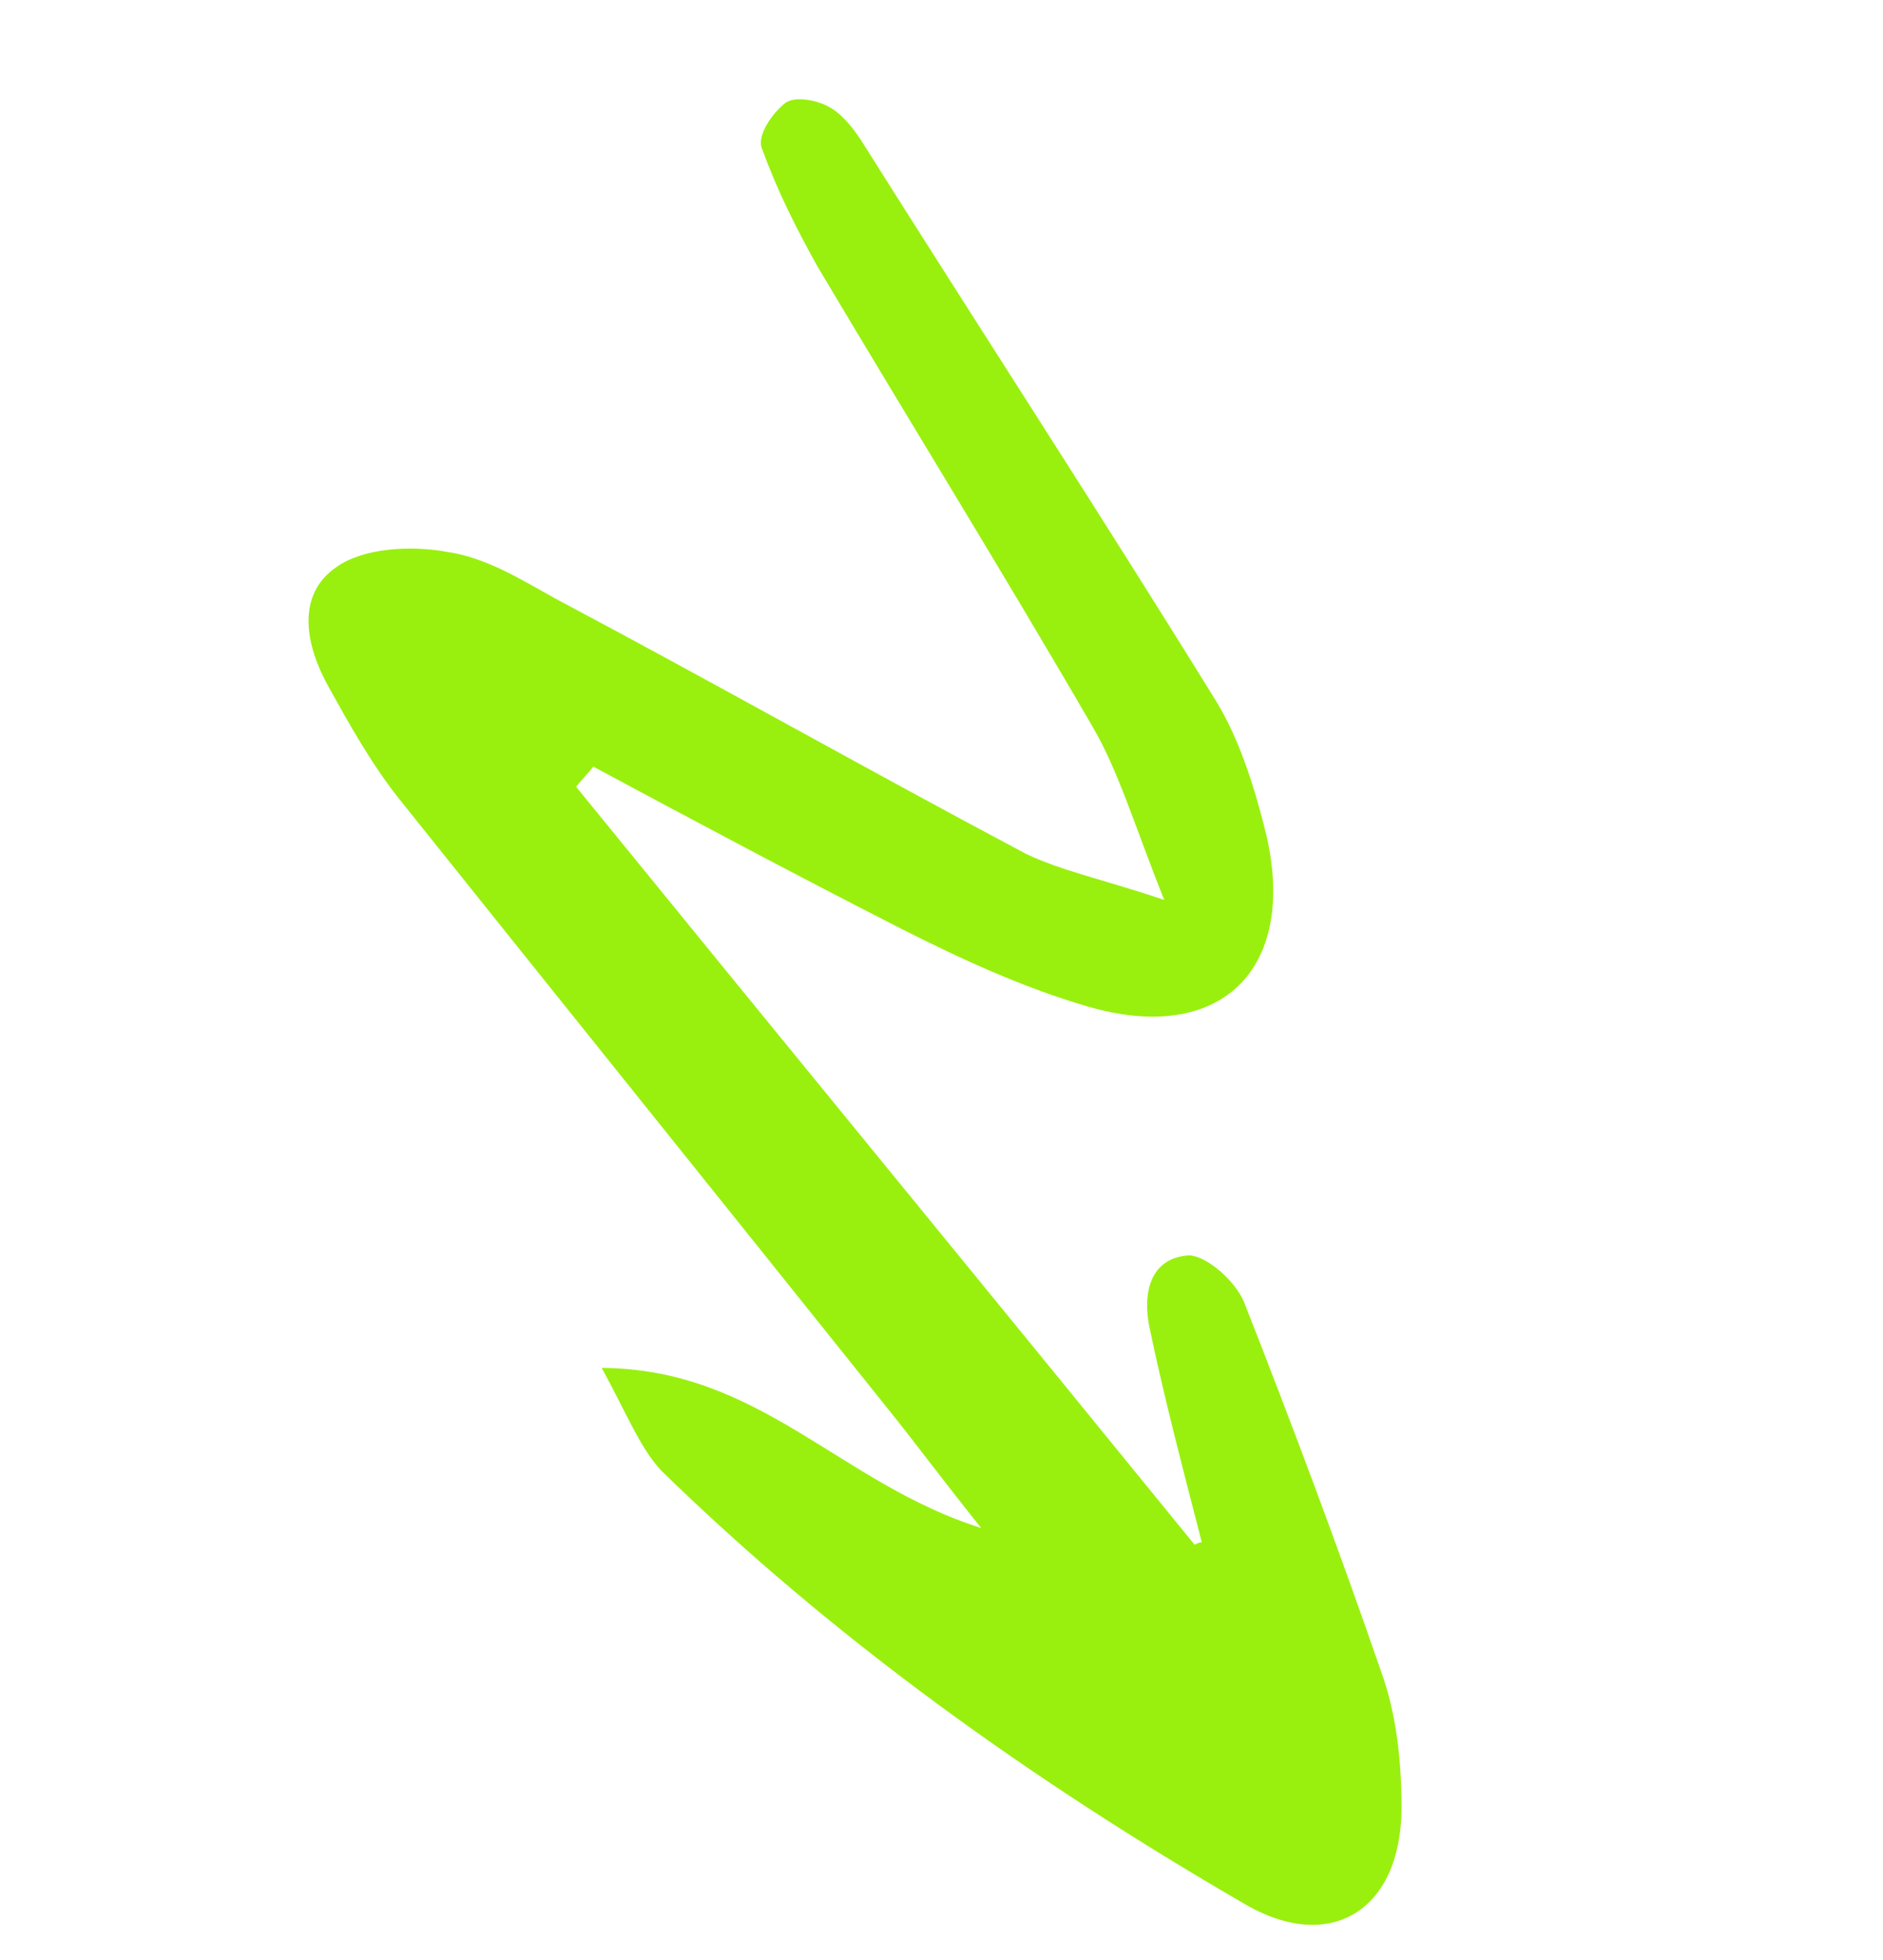 <svg xmlns="http://www.w3.org/2000/svg" width="74" height="77" viewBox="0 0 74 77" fill="none"><g clip-path="url(#clip0_361_26779)"><path d="M46.947 60.678C38.876 50.764 30.713 40.82 22.642 30.907C22.825 30.663 23.132 30.358 23.316 30.114C27.314 32.26 31.405 34.436 35.433 36.49C37.801 37.686 40.2 38.79 42.721 39.528C47.946 41.065 50.981 38.106 49.771 32.819C49.337 31.046 48.748 29.12 47.823 27.591C43.229 20.158 38.482 12.878 33.857 5.537C33.518 5.017 33.087 4.467 32.564 4.191C32.133 3.946 31.273 3.761 30.874 4.035C30.322 4.462 29.71 5.377 29.957 5.867C30.544 7.487 31.285 8.955 32.118 10.453C35.664 16.417 39.395 22.443 42.91 28.499C43.959 30.273 44.578 32.412 45.752 35.347C43.262 34.518 41.725 34.21 40.311 33.535C34.129 30.255 28.008 26.792 21.826 23.512C20.442 22.745 19.088 21.888 17.521 21.671C16.169 21.424 14.295 21.512 13.222 22.274C11.627 23.372 12 25.328 12.895 26.948C13.728 28.447 14.56 29.946 15.639 31.322C22.077 39.369 28.454 47.294 34.893 55.34C35.91 56.595 36.896 57.941 38.559 60.021C32.995 58.27 29.882 53.773 23.646 53.732C24.664 55.597 25.159 56.881 25.99 57.769C32.794 64.411 40.579 69.955 48.822 74.736C52.237 76.789 55.059 75.083 55.08 71.019C55.076 69.186 54.887 67.291 54.238 65.549C52.569 60.718 50.776 55.949 48.891 51.149C48.551 50.323 47.443 49.344 46.736 49.312C45.17 49.401 44.897 50.836 45.176 52.151C45.767 54.993 46.541 57.897 47.254 60.678C47.315 60.495 47.07 60.617 46.947 60.678Z" fill="#99F00E"></path></g><defs><clipPath id="clip0_361_26779"><rect width="56" height="62" fill="white" transform="matrix(-0.949 -0.316 -0.316 0.949 73.223 17.695)"></rect></clipPath></defs></svg>